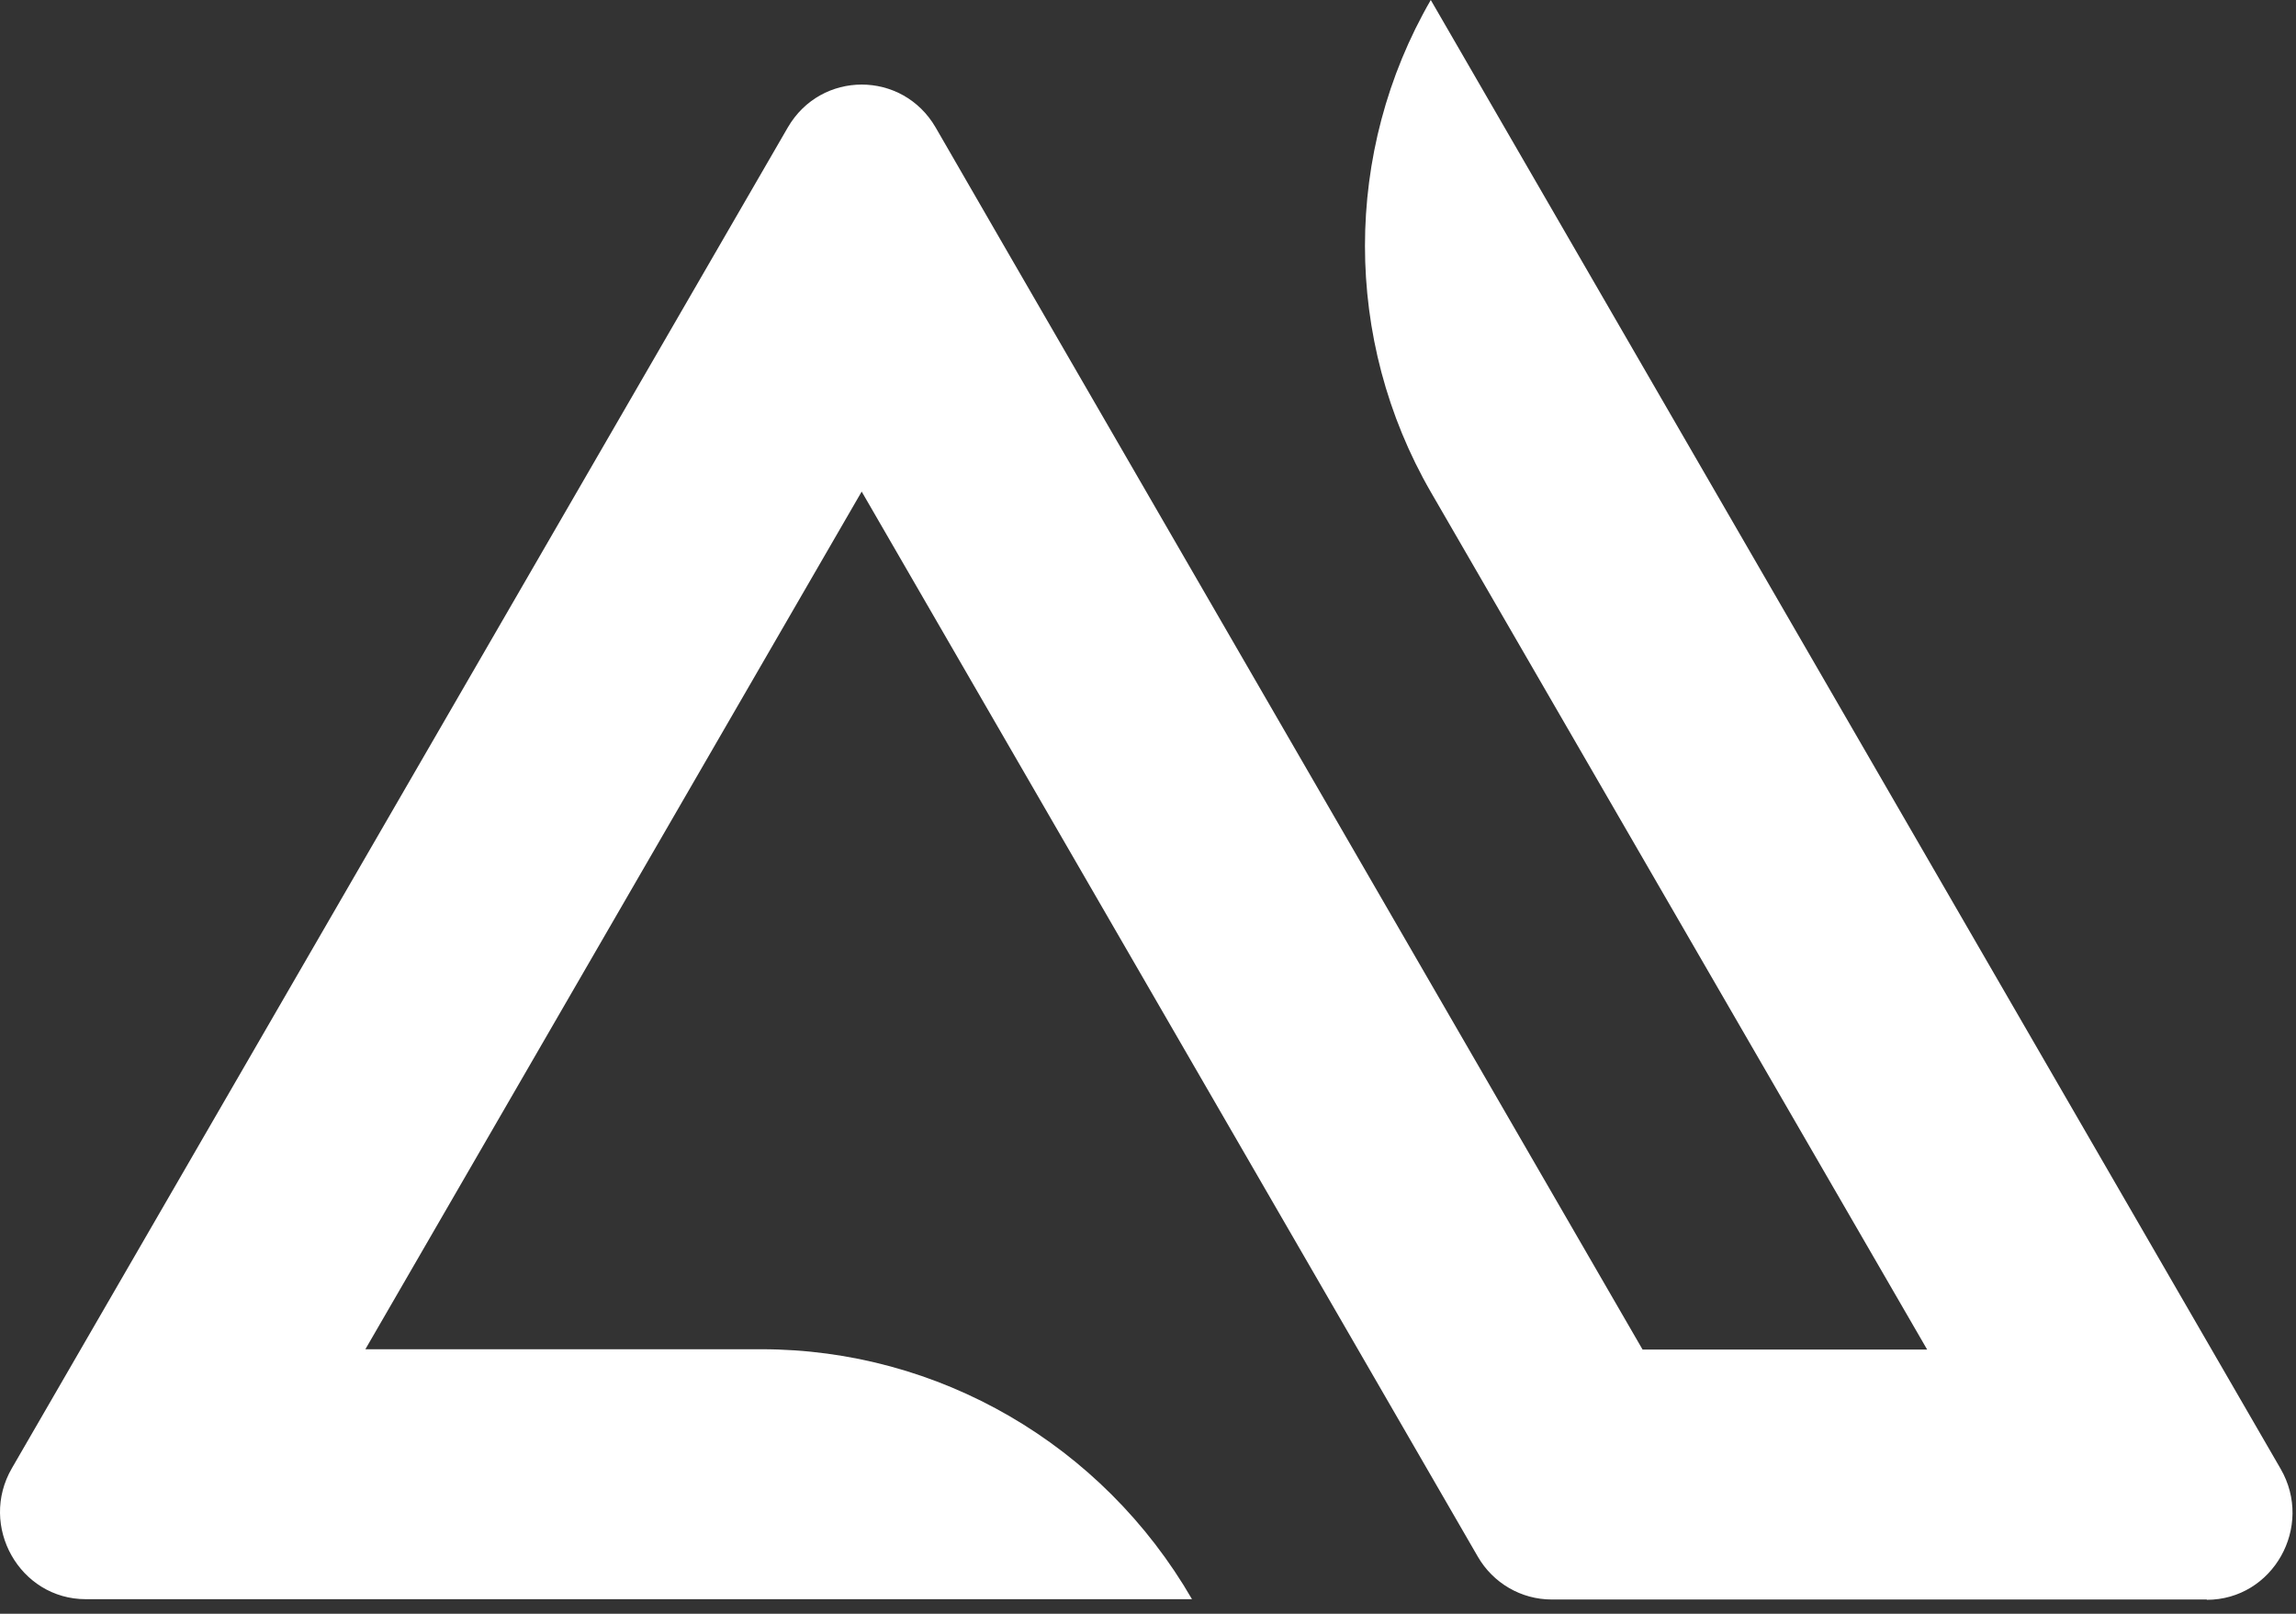 <svg width="37" height="26" viewBox="0 0 37 26" fill="none" xmlns="http://www.w3.org/2000/svg">
<rect x="0" y="0" width="37" height="26" fill="#333333" stroke="none"/>
<path fill-rule="evenodd" clip-rule="evenodd" d="M35.565 25.77H25.006C24.516 25.77 24.062 25.508 23.814 25.078L21.885 21.743L13.886 7.92L5.888 21.738H12.271C15.124 21.738 17.765 23.27 19.209 25.765H3.56H1.383C0.318 25.765 -0.349 24.586 0.192 23.654L12.695 2.054C13.23 1.132 14.543 1.132 15.078 2.054L16.179 3.96L26.47 21.743H31.056L23.057 7.926C21.643 5.477 21.643 2.444 23.057 0L36.752 23.664C37.292 24.596 36.63 25.775 35.56 25.775L35.565 25.77Z" fill="white"/>
</svg>
